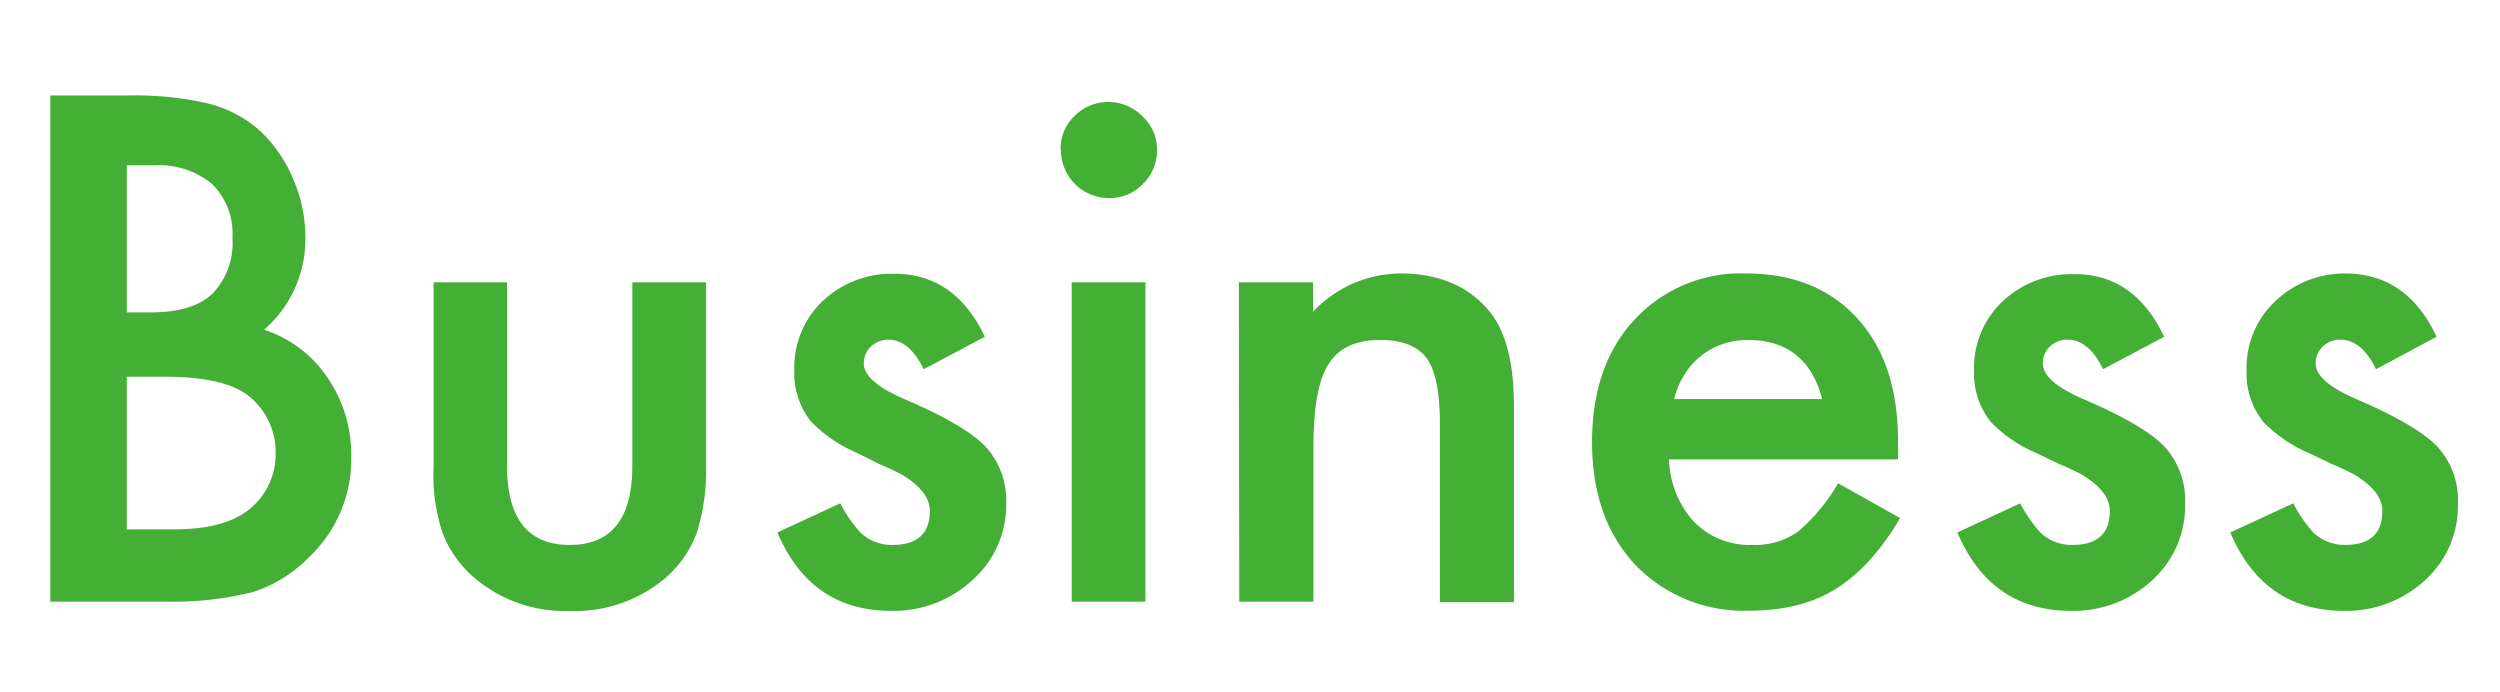 <svg id="レイヤー_1" data-name="レイヤー 1" xmlns="http://www.w3.org/2000/svg" width="242" height="67" viewBox="0 0 242 67"><defs><style>.cls-1{fill:#44af35;}</style></defs><path class="cls-1" d="M4.87,58.24v-49h7.36a32.11,32.11,0,0,1,7.84.76,11.81,11.81,0,0,1,5,2.57,13.5,13.5,0,0,1,3.27,4.66A14.23,14.23,0,0,1,29.56,23a11.58,11.58,0,0,1-4,8.92,11.77,11.77,0,0,1,6.16,4.66A13.18,13.18,0,0,1,34,44.21a13,13,0,0,1-4.07,9.71,13.3,13.3,0,0,1-5.49,3.4,32,32,0,0,1-8.34.92Zm7.4-28h2.31q4.12,0,6-1.83a7.07,7.07,0,0,0,1.92-5.38,6.77,6.77,0,0,0-2-5.25A8.21,8.21,0,0,0,14.87,16h-2.6Zm0,21h4.57q5,0,7.36-2a6.8,6.8,0,0,0,2.48-5.39,6.92,6.92,0,0,0-2.39-5.34Q22,36.47,16,36.47H12.27Z"/><path class="cls-1" d="M49.08,27.33V45.07q0,7.68,6.07,7.68t6.06-7.68V27.33h7.14v17.9a20,20,0,0,1-.92,6.41A10.74,10.74,0,0,1,64.35,56a13.55,13.55,0,0,1-9.2,3.14A13.51,13.51,0,0,1,46,56a10.9,10.9,0,0,1-3.14-4.35,17.75,17.75,0,0,1-.89-6.41V27.33Z"/><path class="cls-1" d="M95.33,32.6l-5.91,3.14Q88,32.88,86,32.88a2.41,2.41,0,0,0-1.68.65,2.21,2.21,0,0,0-.7,1.67c0,1.18,1.38,2.36,4.13,3.52q5.69,2.45,7.65,4.51a7.72,7.72,0,0,1,2,5.55A9.72,9.72,0,0,1,94,56.27a11.22,11.22,0,0,1-7.75,2.86q-7.77,0-11-7.59l6.09-2.82a13.05,13.05,0,0,0,1.94,2.82,4.39,4.39,0,0,0,3.11,1.21q3.61,0,3.62-3.3c0-1.27-.94-2.46-2.8-3.56-.72-.36-1.44-.7-2.16-1L82.88,43.8a13.49,13.49,0,0,1-4.38-3,7.54,7.54,0,0,1-1.61-5,8.83,8.83,0,0,1,2.76-6.67,9.7,9.7,0,0,1,6.85-2.63Q92.44,26.47,95.33,32.6Z"/><path class="cls-1" d="M102.66,14.47A4.4,4.4,0,0,1,104,11.24a4.62,4.62,0,0,1,6.57,0A4.36,4.36,0,0,1,112,14.5a4.51,4.51,0,0,1-1.37,3.31,4.39,4.39,0,0,1-3.27,1.36,4.64,4.64,0,0,1-4.66-4.7Zm8.22,12.86V58.24h-7.14V27.33Z"/><path class="cls-1" d="M119.92,27.33h7.18v2.85a11.71,11.71,0,0,1,8.44-3.71q5.4,0,8.41,3.4,2.6,2.88,2.6,9.42v19h-7.17V41c0-3-.42-5.15-1.27-6.31s-2.33-1.78-4.51-1.78q-3.56,0-5,2.35c-1,1.54-1.46,4.24-1.46,8.09V58.24h-7.18Z"/><path class="cls-1" d="M183.72,44.47H161.56A9.4,9.4,0,0,0,164,50.53a7.55,7.55,0,0,0,5.62,2.22,7.29,7.29,0,0,0,4.41-1.27,18.12,18.12,0,0,0,3.9-4.7l6,3.37a24.37,24.37,0,0,1-2.95,4.08A15.93,15.93,0,0,1,177.72,57a13.52,13.52,0,0,1-3.84,1.6,18.68,18.68,0,0,1-4.48.51,14.57,14.57,0,0,1-11.11-4.44q-4.18-4.48-4.18-11.87T158.17,31A14,14,0,0,1,169,26.47q6.82,0,10.79,4.35t3.94,12Zm-7.33-5.84q-1.5-5.72-7.21-5.72a7.48,7.48,0,0,0-2.44.4,7,7,0,0,0-3.68,2.94,8,8,0,0,0-1,2.38Z"/><path class="cls-1" d="M209.49,32.6l-5.91,3.14q-1.4-2.87-3.46-2.86a2.41,2.41,0,0,0-1.68.65,2.2,2.2,0,0,0-.69,1.67c0,1.18,1.37,2.36,4.12,3.52q5.69,2.45,7.65,4.51a7.72,7.72,0,0,1,2,5.55,9.72,9.72,0,0,1-3.3,7.49,11.22,11.22,0,0,1-7.75,2.86q-7.77,0-11-7.59l6.09-2.82a13.43,13.43,0,0,0,1.94,2.82,4.39,4.39,0,0,0,3.11,1.21q3.62,0,3.62-3.3,0-1.91-2.8-3.56c-.71-.36-1.43-.7-2.15-1l-2.19-1.05a13.26,13.26,0,0,1-4.38-3,7.5,7.5,0,0,1-1.62-5,8.83,8.83,0,0,1,2.76-6.67,9.71,9.71,0,0,1,6.86-2.63Q206.6,26.47,209.49,32.6Z"/><path class="cls-1" d="M235.86,32.6,230,35.74q-1.4-2.87-3.46-2.86a2.37,2.37,0,0,0-1.68.65,2.18,2.18,0,0,0-.7,1.67c0,1.18,1.38,2.36,4.13,3.52q5.67,2.45,7.64,4.51a7.67,7.67,0,0,1,2,5.55,9.72,9.72,0,0,1-3.3,7.49,11.22,11.22,0,0,1-7.74,2.86q-7.78,0-11-7.59l6.1-2.82a13.13,13.13,0,0,0,1.93,2.82A4.42,4.42,0,0,0,227,52.75q3.62,0,3.61-3.3,0-1.91-2.79-3.56c-.72-.36-1.44-.7-2.16-1l-2.19-1.05a13.49,13.49,0,0,1-4.38-3,7.5,7.5,0,0,1-1.62-5,8.83,8.83,0,0,1,2.76-6.67A9.73,9.73,0,0,1,227,26.47Q233,26.47,235.86,32.6Z"/></svg>